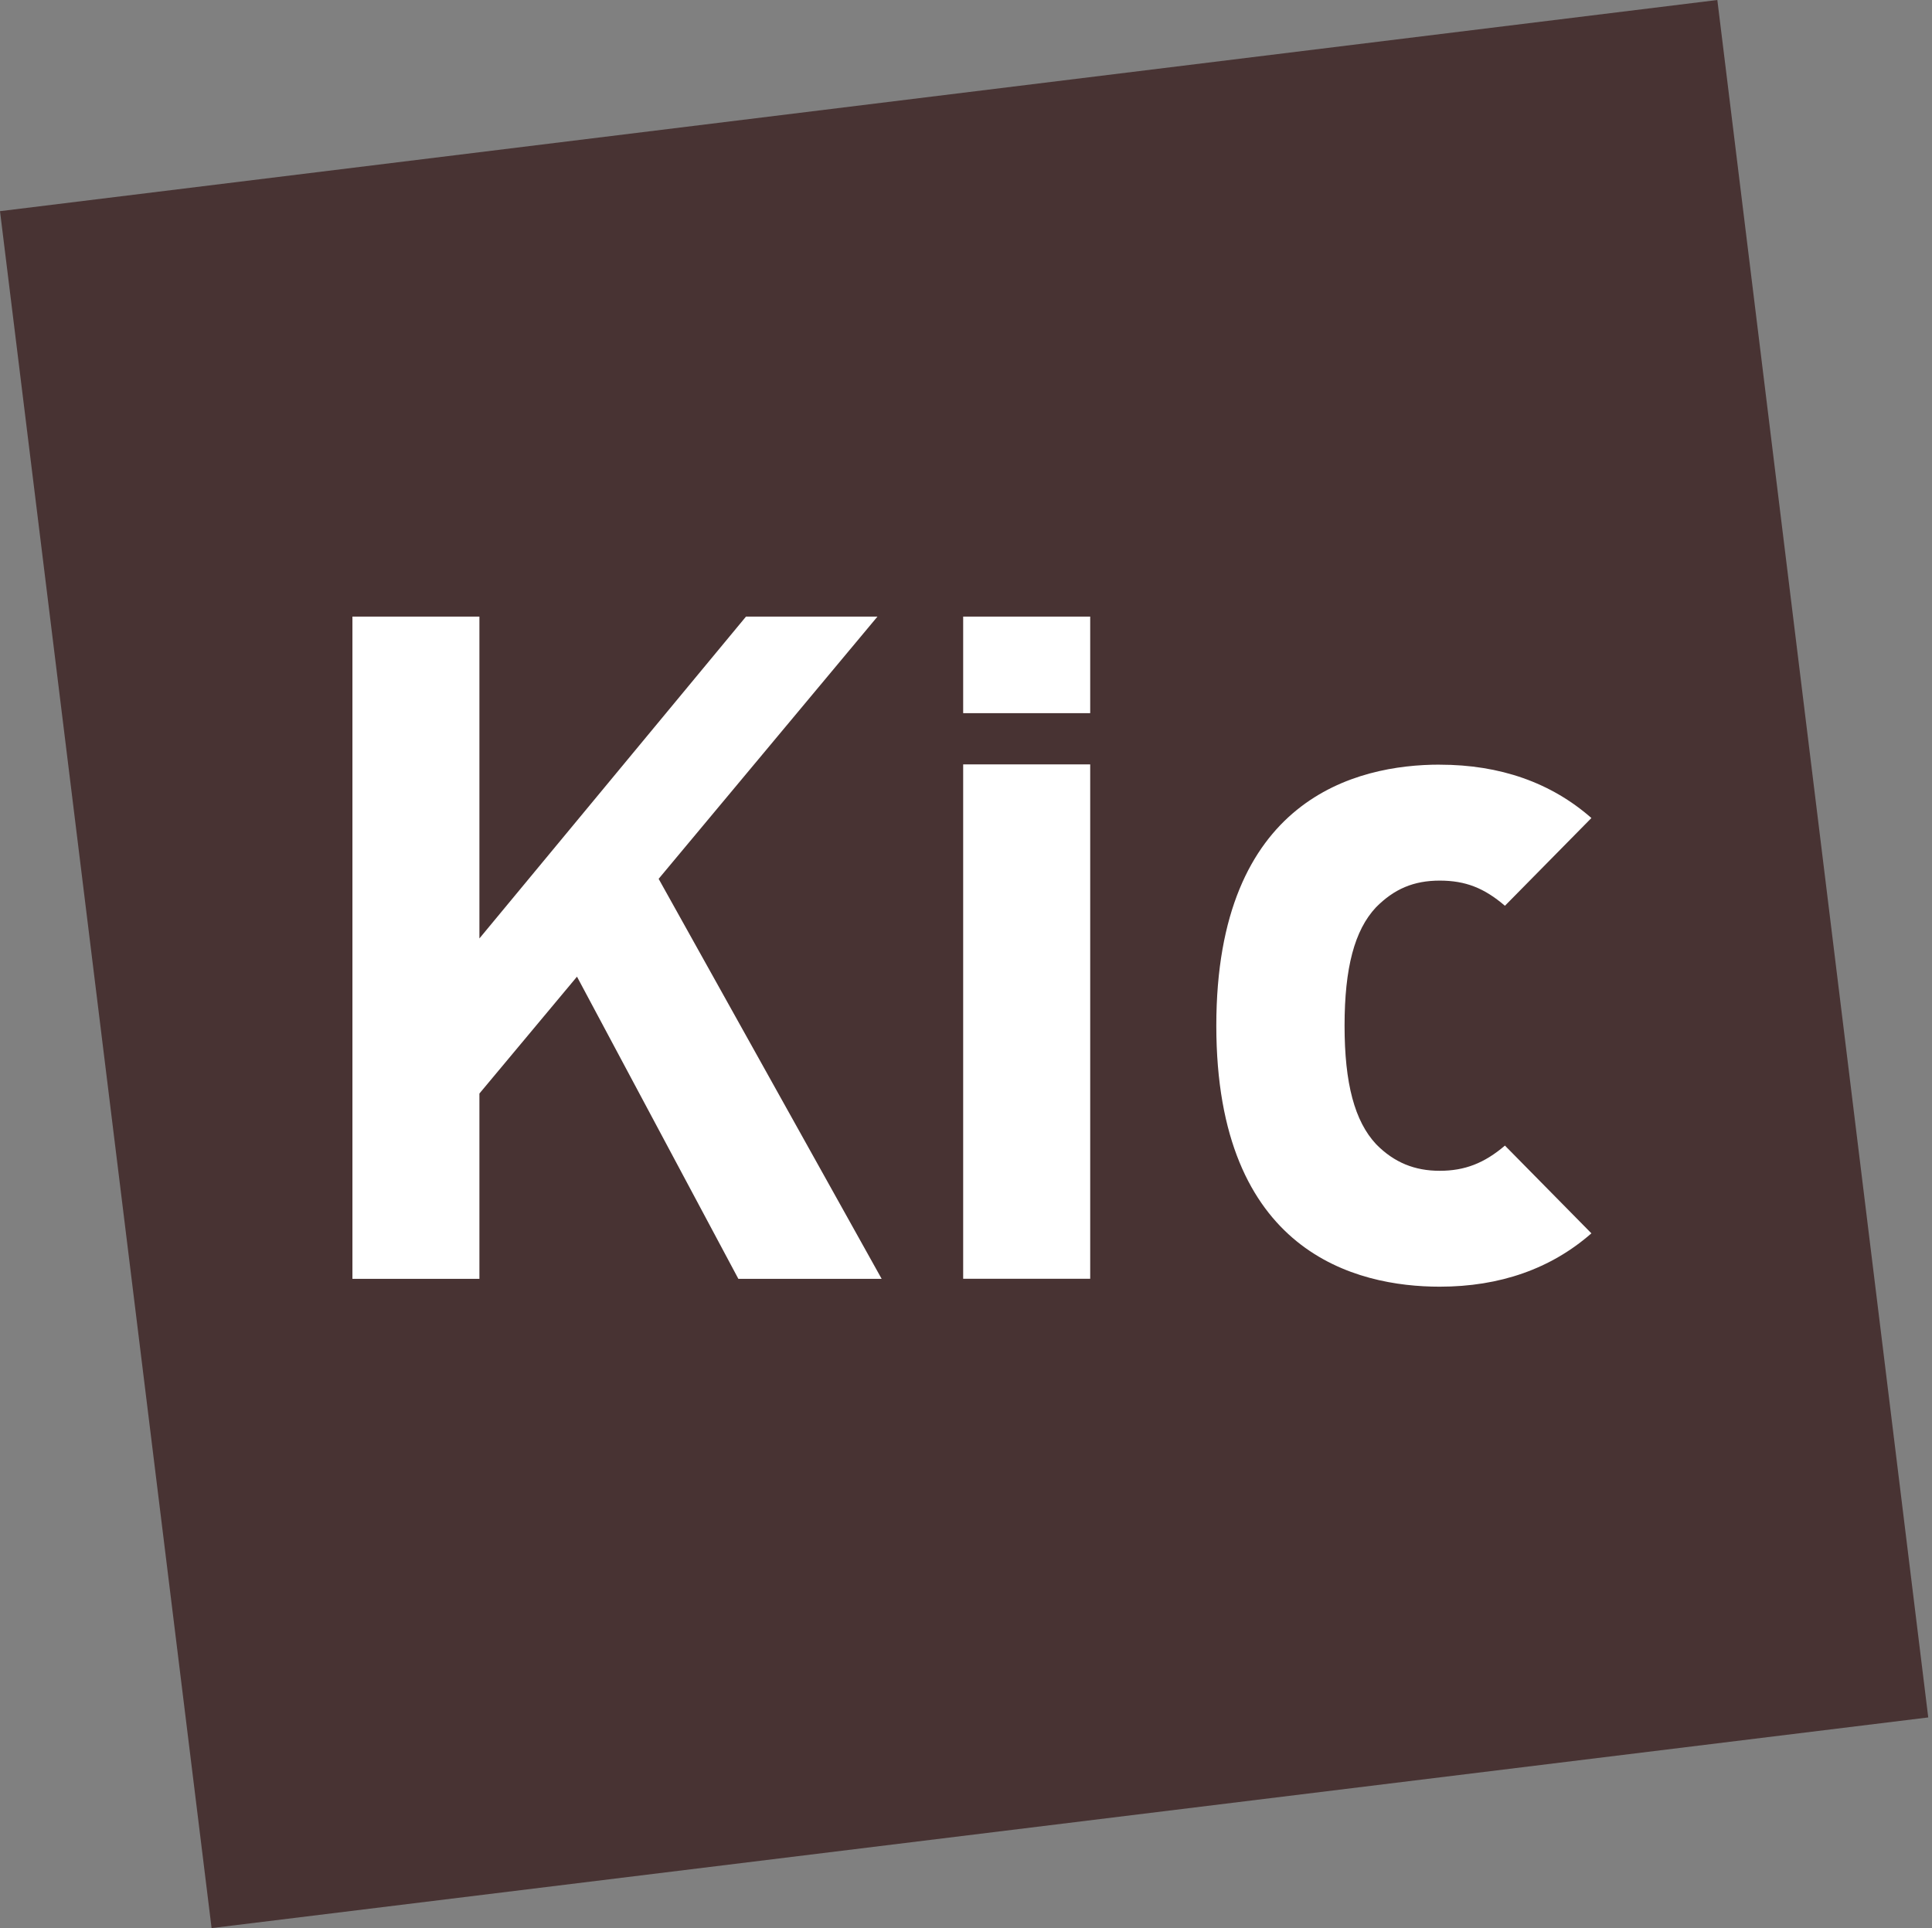 <svg xmlns="http://www.w3.org/2000/svg" width="513" height="512" viewBox="0 0 513 512" fill="none"><rect x="0" y="0" width="513" height="512" fill="#808080" stroke="none"/><path d="M512.004 456.059L56.183 512L0 56.076L456.001 0L512.004 456.059Z" fill="#483333"></path><path d="M255.75 339.571H289.478V202.981H255.75V339.571ZM255.75 189.378H289.478V163.736H255.75V189.378Z" fill="white"></path><path d="M382.287 203.047C360.135 203.047 322.965 212.059 322.965 272.366C322.965 332.673 360.135 341.674 382.287 341.674C398.273 341.674 411.83 336.914 422.562 327.508L399.601 304.207C394.122 308.888 388.913 310.901 382.287 310.901C375.66 310.901 370.215 308.73 365.423 303.869C359.696 297.749 357.019 287.735 357.019 272.377C357.019 257.019 359.663 247.028 365.344 240.952C370.204 236.036 375.413 233.842 382.287 233.842C389.16 233.842 394.122 235.833 399.601 240.525L422.562 217.223C411.841 207.806 398.284 203.058 382.287 203.058V203.047Z" fill="white"></path><path d="M196.057 339.594H234.105L174.885 233.37L232.991 163.736H198.082L127.297 249.201V163.736H93.58V339.594H127.297V290.381L153.206 259.35L196.057 339.594Z" fill="white"></path></svg>